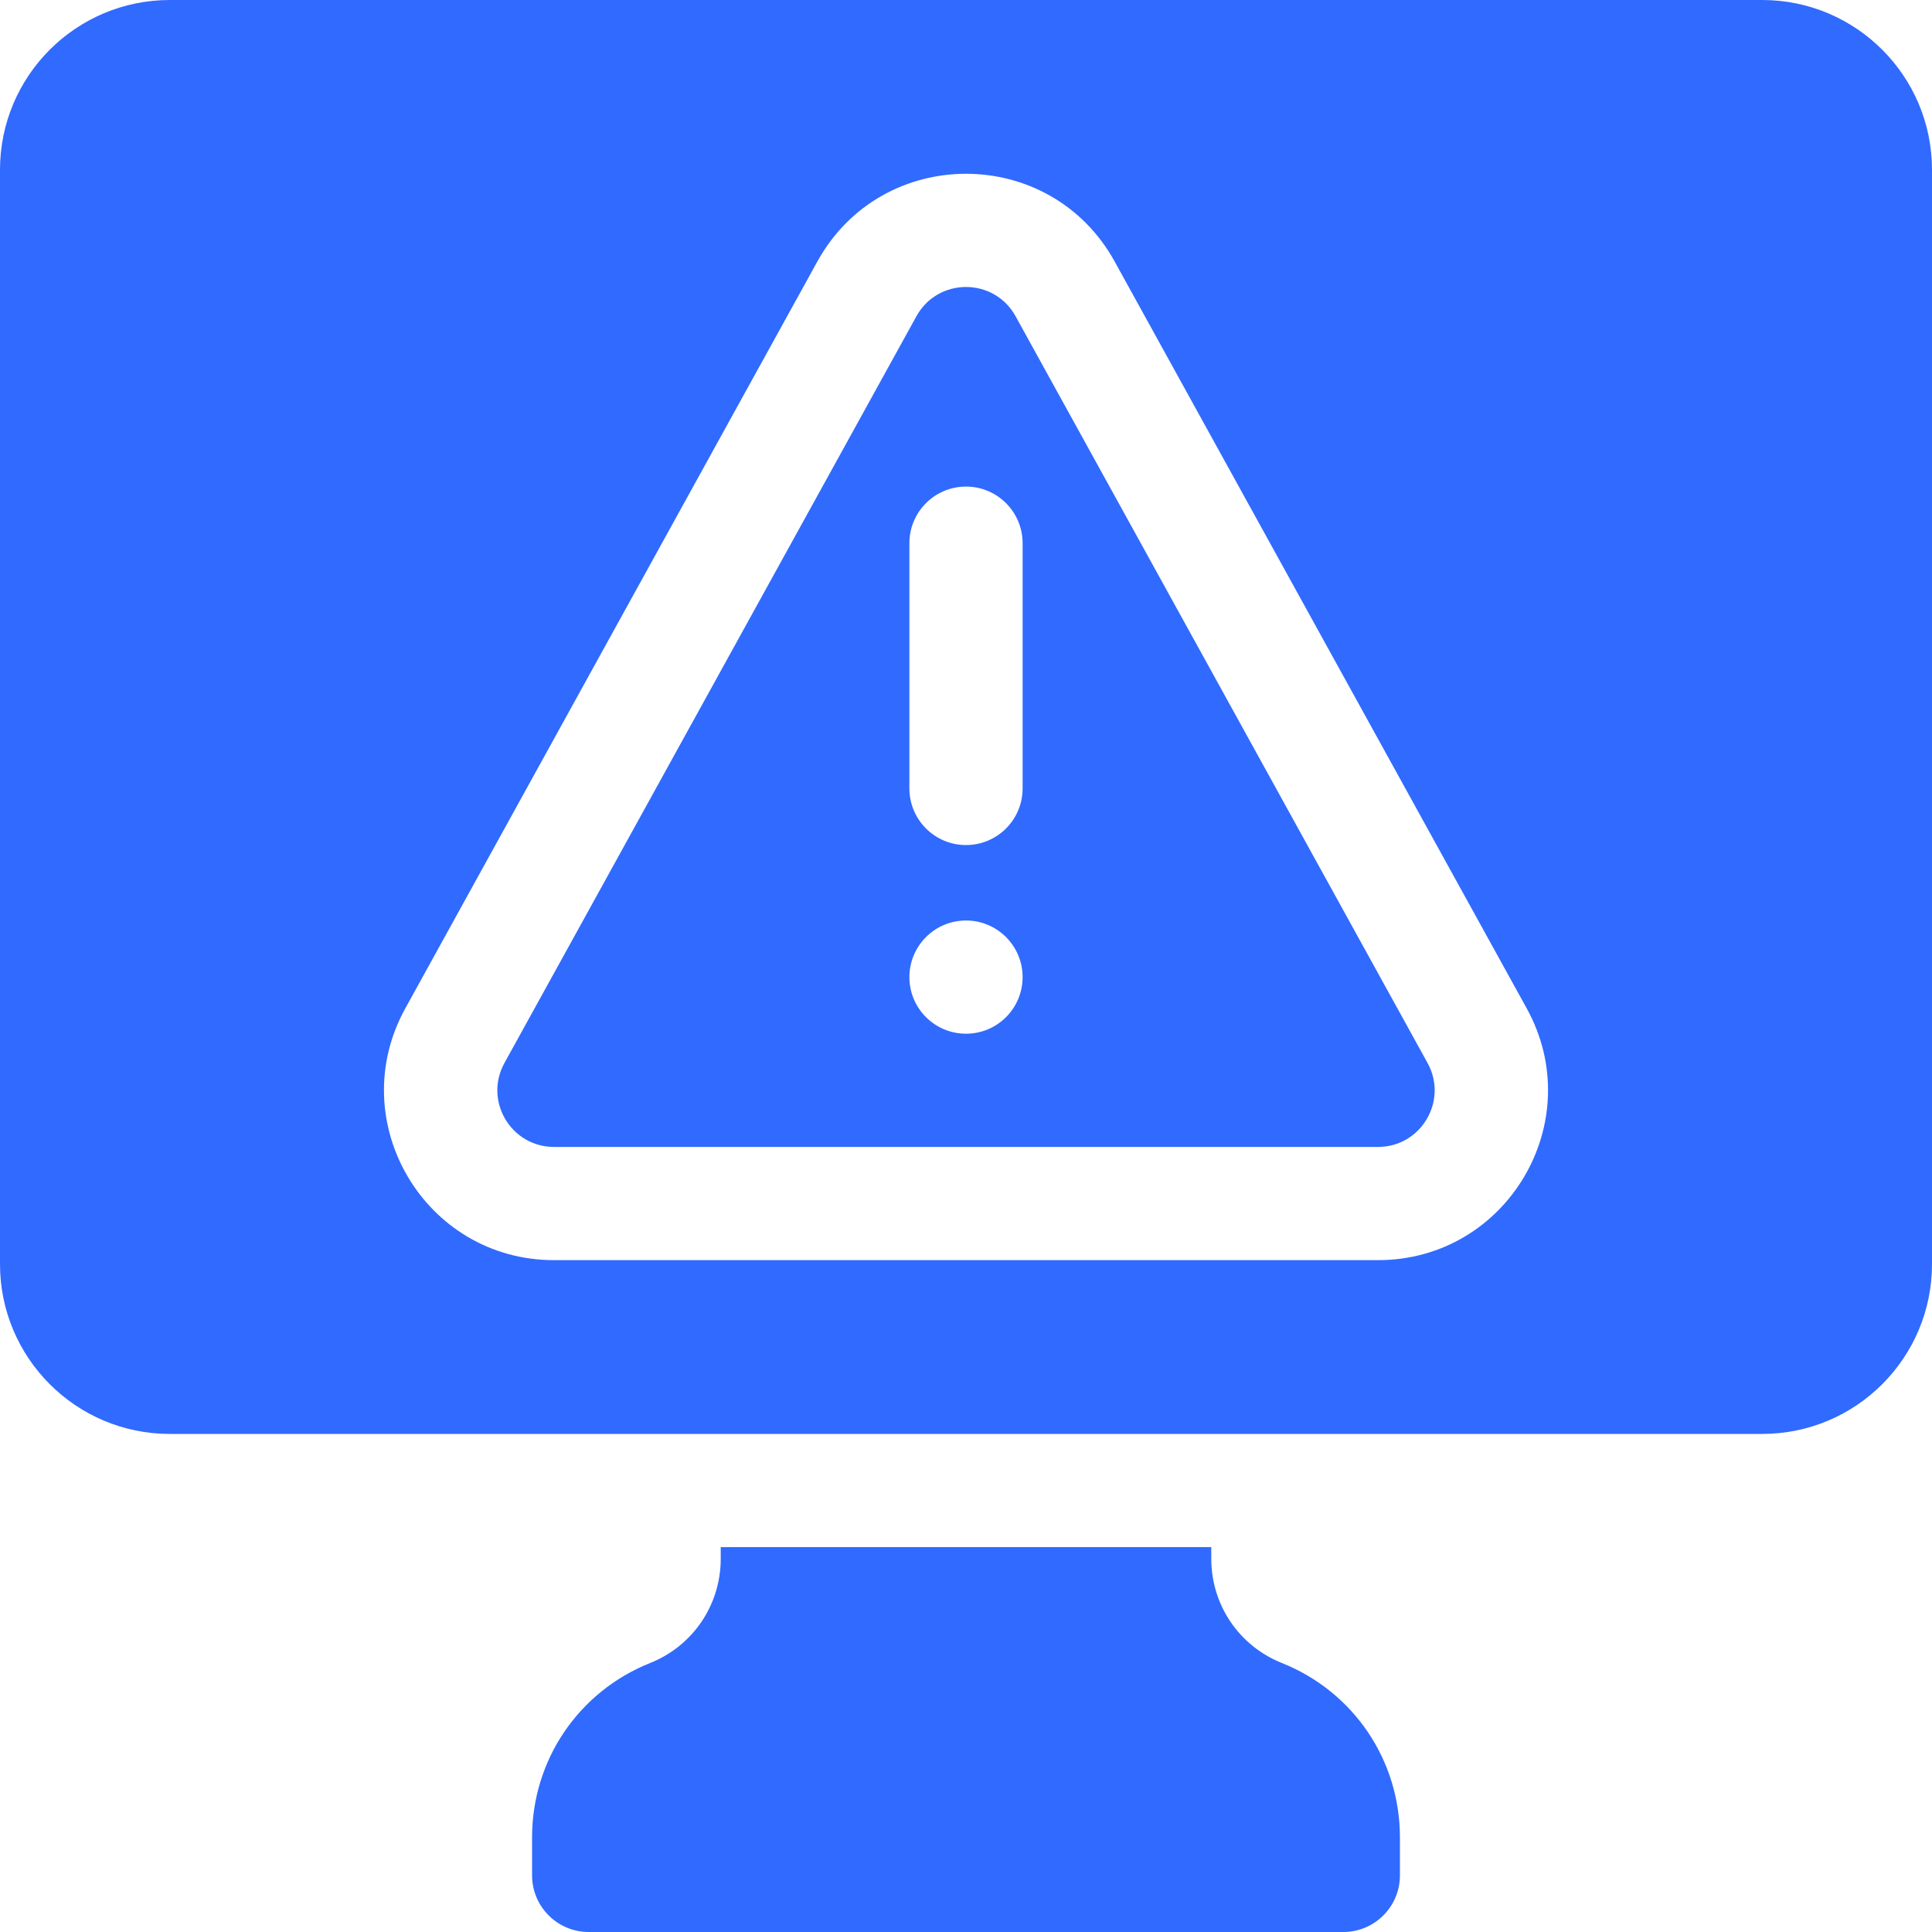 <svg width="40" height="40" viewBox="0 0 40 40" fill="none" xmlns="http://www.w3.org/2000/svg">
<g clip-path="url(#clip0_831_1296)">
<path d="M26.54 34.431C25.652 34.076 25.078 33.228 25.078 32.271V32.031H14.922V32.271C14.922 33.228 14.348 34.076 13.46 34.431C11.975 35.025 11.016 36.442 11.016 38.041V38.828C11.016 39.474 11.541 40 12.188 40H27.812C28.459 40 28.984 39.474 28.984 38.828V38.041C28.984 36.442 28.025 35.025 26.54 34.431Z" fill="#306AFF"/>
<path d="M36.484 0H3.516C1.574 0 0 1.574 0 3.516V26.172C0 28.113 1.574 29.688 3.516 29.688H36.484C38.426 29.688 40 28.113 40 26.172V3.516C40 1.574 38.426 0 36.484 0ZM28.53 26.09H11.47C8.794 26.09 7.099 23.219 8.392 20.876L16.922 5.415C18.259 2.992 21.741 2.992 23.078 5.415L31.608 20.876C32.901 23.219 31.206 26.09 28.53 26.09Z" fill="#306AFF"/>
<path d="M21.026 6.547C20.581 5.74 19.42 5.74 18.974 6.547L10.444 22.008C10.013 22.789 10.578 23.746 11.47 23.746H28.53C29.422 23.746 29.987 22.789 29.556 22.008L21.026 6.547ZM20 21.402C19.353 21.402 18.828 20.878 18.828 20.23C18.828 19.583 19.353 19.058 20 19.058C20.647 19.058 21.172 19.583 21.172 20.23C21.172 20.878 20.647 21.402 20 21.402ZM21.172 16.324C21.172 16.971 20.647 17.496 20 17.496C19.353 17.496 18.828 16.971 18.828 16.324V11.246C18.828 10.599 19.353 10.074 20 10.074C20.647 10.074 21.172 10.599 21.172 11.246V16.324Z" fill="#306AFF"/>
</g>
<defs>
<clipPath id="clip0_831_1296">
<rect width="40" height="40" fill="white"/>
</clipPath>
</defs>
</svg>
